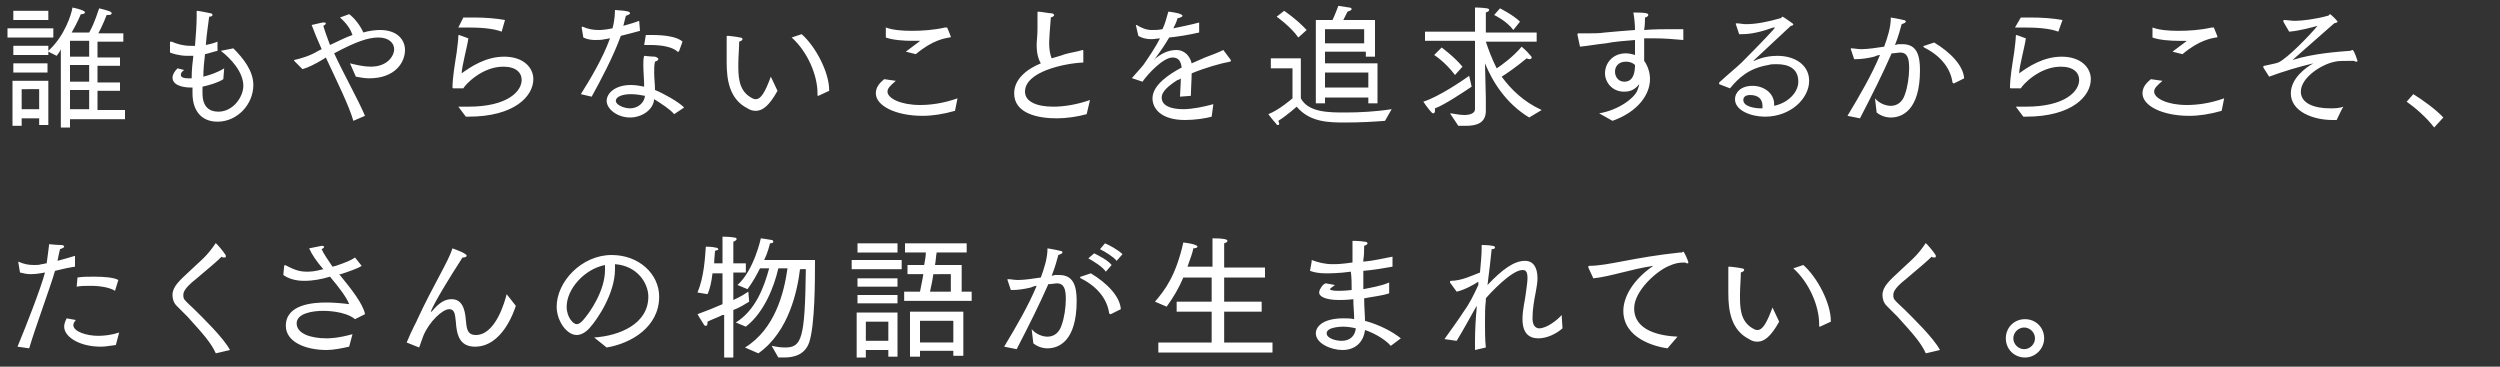 <svg version="1.1" id="レイヤー_1" xmlns="http://www.w3.org/2000/svg" x="0" y="0" viewBox="0 0 300 44" xml:space="preserve"><rect x="0" y="0" width="300" height="44" fill="#333333" stroke="none"/><g><rect width="592.7" height="42.2" fill="none"/><path d="M.9 3.4h5.5v1.1H.9V3.4zm.6 6.3h4.3V15H4.7v-.8H2.6v.9H1.5V9.7zm.1-8.4h4.2v1.1H1.6V1.3zm5.7 4.6c-.1.3-.3.5-.5.8l-1-.5v.4H1.6V5.5h4.2v.6c2-1.8 2.8-4.5 2.9-5.2.9.2 1.5.4 1.5.6 0 .1-.2.2-.4.2h-.1s-.4 1-1.1 2.2h2.1c.7-1.2 1.1-2.7 1.2-2.9 1.2.3 1.5.4 1.5.6 0 .1-.1.2-.4.2h-.2s-.5 1.3-1 2.2h3v1h-3.1v1.9h2.7v1h-2.7v2h2.7v1h-2.7v2.3H15v1.1H8.4v1H7.3V5.9zM1.6 7.6h4.1v1.1H1.6V7.6zm3.1 5.5v-2.4H2.6v2.4h2.1zm6-6.3V4.9H8.4v1.9h2.3zm0 3v-2H8.4v2h2.3zm0 3.3v-2.3H8.4v2.3h2.3zm11.4-4.7c-.3.2-.4.4-.4.6 0 .3.4.4.9.4h.4c0-1 .1-1.9.2-2.7h-.7c-1 0-1.9-.3-2.1-.4V5.1c0-.1 0-.1.1-.1h.1c.7.3 1.4.5 2.3.5h.5c.1-1.3.2-2.5.2-3.5v-.6c0-.1 0-.1.1-.1s1.2.2 1.6.3c.1 0 .2.1.2.2s-.1.2-.4.2c-.1.9-.3 2-.4 3.4.5-.1.9-.2 1.4-.4v1.1c-.5.1-1 .3-1.5.4-.1.9-.2 1.8-.2 2.7.8-.2 1.7-.5 2.5-1l-.1 1.3c-.6.4-1.6.7-2.5.9v.8c0 1.6.8 2.2 1.9 2.2 1.8 0 3-1.8 3-3.1 0-1.6-1.4-3.2-2.7-4.2l1.5-.3c1.2 1.2 2.4 2.7 2.4 4.4 0 2.3-1.9 4.4-4.3 4.4-2 0-3-1.4-3-3.4v-.7h-.3c-.4 0-2.1-.1-2.1-1.2 0-.3.2-.7.6-1.1l.8.2zm13.2-1.1c-.1-.1-.1-.1 0 0v-.1c.9-.2 1.9-.5 2.9-1.1l.4-.2c-.5-1.1-.9-2.1-1.2-2.9 0 0 .9-.2 1.3-.3h.2c.2 0 .2.1.2.1 0 .1-.1.2-.3.3.2.7.5 1.5.8 2.3.9-.4 1.8-.9 2.7-1.2-.2-.6-.6-1.3-1.5-2.1l1.1-.4c.7.5 1.4 1.5 1.7 2.2.6-.2 1.5-.3 2-.3 2.1 0 3 1.2 3 2.4 0 1.5-1.2 3.4-4.3 3.4-.5 0-1.1-.1-1.6-.2L42 7.6c.8.2 1.7.4 2.5.4 2 0 2.8-1.3 2.8-2.1 0-.7-.6-1.4-1.9-1.4-1.2 0-2.7.5-5.3 1.9 1.2 2.6 2.8 5.4 3.7 7.5l-1.4.6c-.5-1.8-2-4.8-3.3-7.6l-.3.2c-1 .6-1.8 1-2.5 1.2l-1-1zM55 12.8h1.2c4.8 0 6.4-1.9 6.4-3.2 0-.9-.7-1.6-2.2-1.6-2.6 0-4.6 2.2-4.8 2.6h-1.2s-.1 0-.1-.1c0-1.2.3-2.9.5-4.2.1-.8.2-1.6.2-2 0-.1.1-.1.1-.1l1.1.4c-.1.9-.8 3.4-.8 4.2 1.1-.8 2.9-2 5.1-2 2.3 0 3.5 1.3 3.5 2.7 0 2-2.2 4.5-7.8 4.5h-.3l-.9-1.2zm.6-10.7h1.2c1.4 0 2.7.1 3.8.3l-.4 1.4c-1-.4-2.6-.5-4.1-.5H55l.6-1.2zm14.1 9.2c1-1.6 2.6-4.2 3.5-6.7-.2 0-.4.1-.6.1-.4.1-.8.1-1.2.1-.5 0-1-.1-1.4-.3l-.2-1.2s0-.1.1-.1c.7.3 1.3.4 1.9.4.3 0 .7 0 1.7-.2.1-.3.3-1.3.3-2.2 1.6.1 1.8.2 1.8.4 0 .1-.2.2-.5.3l-.3 1.2c.7-.2 1.4-.4 1.9-.6l.1 1.2c-.7.2-1.5.4-2.3.6-.9 2.5-2.5 5.5-3.5 7.3l-1.3-.3zm11.2 2.4c-.5-.6-1.6-1.3-2.4-1.8-.1 1.3-1.5 2.2-2.9 2.2-1.5 0-2.8-1-2.8-2 0-.9 1-1.9 2.9-1.9.6 0 1.1.1 1.6.2 0-.8-.1-1.8-.1-2.6 0-.4 0-.8.1-1.1 0 0 .9.1 1.3.1.3.1.4.2.4.3 0 .1-.1.2-.4.3-.1.4-.1.8-.1 1.3 0 .7.1 1.4.1 2.1 1 .4 2.8 1.4 3.5 2.1l-1.2.8zm-5.2-2.4c-1 0-1.8.3-1.8.8s1 .9 1.7.9c.9 0 1.7-.6 1.8-1.5-.5-.1-1.1-.2-1.7-.2zm1.8-7.1h.8c1.4 0 3 .2 3.6.8l-.4 1.1s0 .1-.1.1h-.1c-.5-.5-1.7-.8-3.2-.8h-.8l.2-1.2zm15.8 6.7c-1 1.8-1.8 2.4-2.6 2.4-.4 0-.7-.1-1-.3-2.2-1.1-2.5-3.5-2.5-5.5V4.4c0-.1 0-.1.1-.1h.1s1 .1 1.4.2c.2 0 .3.1.3.2s-.1.2-.4.3c0 .7-.1 1.9-.1 2.6v.5c0 1.7.3 3 1.7 3.7.2.1.3.1.4.1.6 0 1.1-.8 1.8-2.7l.8 1.7zm4.9.6c-.1 0-.1 0 0 0-.1 0-.1 0-.1-.1v-.2c0-2.2-1.2-5-3.1-6.7l1.2-.4c1.7 1.5 3.3 4.6 3.3 6.7v.1l-1.3.6zm9.3-1.8c-.7.6-1 .9-1 1.3 0 .8 1.6 1.6 3.9 1.6 1.3 0 2.8-.2 4.5-.8l-.3 1.5c-1.4.4-2.7.6-3.9.6-3.2 0-5.6-1.2-5.6-2.7 0-.7.4-1.2 1-1.7l1.4.2zm-1.2-6.4c.8.3 1.9.4 3.1.4 1.3 0 2.7-.1 4-.4h.2s.1 0 .1.1c.1.2.4 1 .4 1 0 .1-.1.1-.2.1-.5.1-2 .3-4 2l-1.2-.3 1.6-1.2.1-.1h-.9c-1.1 0-2.4-.1-3.2-.4V3.3zm24.1 10.4c-1.1.3-2.4.5-3.6.5-2.3 0-5.1-.6-5.1-3 0-1.7 1.5-2.9 3.2-3.6-.3-.5-.5-1.2-.5-2.2 0-.5.1-1.1.1-2V1.5c0-.1 0-.1.1-.1.3 0 1.3.2 1.6.2.1 0 .3.1.3.2s-.1.2-.4.3c-.1 1.2-.2 2.6-.2 2.9v.2c0 .7.1 1.3.3 1.8.6-.2 1.1-.3 1.6-.5.7-.2 1.5-.3 2.1-.5 0 0 .1 0 .1.1v1.4c-2.3.1-7 1.1-7 3.5 0 1.2 1.4 1.8 3.4 1.8 1.4 0 3-.3 4.4-.8l-.4 1.7zm5.5-4.3c-.1 0-.1-.1 0 0-.1-.1-.1-.1 0-.1.4-.5.9-1 1.3-1.5.7-1 1.5-2.2 2-3.2-.2 0-.7.1-1 .1-.8 0-1.3-.2-1.6-.4l-.3-1.3h.1c.5.3 1.1.6 1.8.6.4 0 .8 0 1.3-.1.3-.6.5-1.4.7-2.1.2 0 1.7.2 1.7.5 0 .1-.2.2-.6.3-.1.4-.3.8-.5 1.2.9-.2 2-.4 3.1-.7v1.2c-1.3.3-2.6.5-3.6.6-.4.7-1 1.6-1.6 2.4s0 0 .1 0c.9-.7 1.7-.9 2.4-.9.9 0 1.6.7 1.8 1.6.5-.2 1.1-.5 1.6-.7.8-.3 1.6-.6 2.2-.9l.9 1.2v.1s0 .1-.1.1c-1.1.2-2.9.7-4.6 1.4 0 .7-.1 2.2-.1 2.7l-1.3.1c0-.4.1-1.5.1-2.2-.1.1-.3.2-.4.2-1.1.7-1.9 1.4-1.9 2.1 0 1.4 2.2 1.4 2.6 1.4 1.1 0 2.5-.3 3.6-.6l-.2 1.5c-.7.2-2 .4-3.2.4-2.9 0-3.9-1.4-3.9-2.6 0-1.6 2-2.9 3.5-3.7-.1-.8-.4-1.2-1.1-1.2-1.1 0-2.9 1.9-3.6 2.9l-1.2-.4zm19-1.2h-2.4V7h3.6v4.8c.9 1.7 3.4 1.7 5.3 1.7 1.7 0 3.7-.1 5.6-.4l-.8 1.4c-1.2.1-3 .2-4.7.2-2 0-4.3 0-5.9-1.9 0 0-1.1 1-2.2 1.7 0 .1.1.2.1.3 0 .1 0 .2-.1.2s-.2 0-.3-.2c-.3-.3-.9-1.1-.9-1.1 1.3-.5 2.9-1.9 2.9-1.9V8.2zm-.8-6.9s1.5 1 2.7 2.3l-1 .9c-.9-1.3-2.6-2.5-2.6-2.5l.9-.7zm3.8 1.1h2c.3-.6.7-1.7.7-1.7s.6.1 1.3.2c.2 0 .3.1.3.2s-.2.2-.5.3l-.5 1h3.8v4.4h-1.1v-.6H159v1.4h6.3v4.8h-1.1v-.7H159v.7h-1.1v-10zm5.8 2.8V3.5H159v1.7h4.7zm.5 5.4V8.7H159v1.8h5.2zm12.4-.2c-1.2.8-3.3 2.2-4.4 2.6v.3c0 .2-.1.3-.2.3 0 0-.1 0-.2-.1-.4-.4-1-1.3-1-1.3 1.9-.6 4.8-2.6 5.5-3.1l.3 1.3zm-2.6 3.2c.3 0 1.1.2 1.7.2.7 0 1.3-.2 1.3-.7V4.9h-6V3.8h6V.9s.8 0 1.4.1c.2 0 .3.1.3.2s-.1.2-.4.3v2.4h6.1V5h-6.1c.3.9.7 2 1.3 3.2.5-.3 2-1.4 3-2.6 0 0 .7.6 1 1 .1.1.2.2.2.3 0 .1-.1.2-.2.2s-.2 0-.4-.1c-1.2 1-2.5 1.9-3 2.2 1.1 1.5 2.6 3 4.8 4l-1.5.9c-2.8-1.7-4.4-4.3-5.3-6.5l.1 4.2v1.5c0 1.4-1 1.8-2.4 1.8h-.9l-1-1.5zm-1-7.9s1.5 1.1 2.5 2.3l-.9 1c-1.2-1.6-2.5-2.4-2.5-2.4l.9-.9zm7-4.7s1.6.8 2.4 1.6l-.8 1c-.8-1.1-2.3-1.8-2.3-1.8l.7-.8zm9.3 3.2c-.1 0-.1-.1 0 0 0-.1 0-.2.1-.2h1.2c.7 0 1.3 0 2-.1 1-.1 2.3-.2 3.6-.3 0-.8-.1-1.6-.2-2.1 1.6 0 1.8.1 1.8.3 0 .1-.2.3-.4.3 0 .3 0 .9-.1 1.5 1.2-.1 2.4-.1 3.5-.1h1.2v1.3c-1.1-.1-2.3-.2-3.4-.2h-1.3v2.7c.5.7.7 1.5.7 2.2 0 1.8-1.4 3.9-4.5 5-.7-.4-1.6-.9-1.6-.9 2.4-.4 4.3-1.9 4.6-2.8.1-.3.2-.5.2-.7-.6.8-1.3.9-1.8.9-1.5 0-2.3-1.2-2.3-2.2 0-1.2.9-2.4 2.5-2.4.4 0 .8.1 1.1.2V4.8c-1.3.1-2.5.2-3.5.4-1 .1-2.1.3-3.1.4l-.3-1.4zm5.8 3.2c-.9 0-1.3.6-1.3 1.2s.4 1.2 1.1 1.2c.3 0 1.3 0 1.3-2-.3-.3-.7-.4-1.1-.4zm11.2 2.7c-.1 0-.1 0 0 0v-.2c1.2-1.1 2.2-1.9 2.7-2.4 2.3-2.3 4-4.1 4-4.2h-.2c-1.4.5-2.6.8-3.8.8h-.3l-.4-1.2v-.1h.1c.4 0 .7.1 1.1.1 1.3 0 2.7-.3 4.1-.7.2 0 .2-.2.3-.2.1 0 .9.6 1.2.8l.1.1c0 .1-.1.2-.3.2l-4.5 4.2h.1c1.1-.5 2.1-.6 2.8-.6 2.1 0 3.8 1.1 3.8 3 0 2.1-2.2 4.3-5.3 4.3-1.6 0-3.6-.7-3.6-2.1 0-.8.7-1.6 2.1-1.6 1.4 0 2.6.9 2.6 2.2v.2c1.8-.4 2.9-1.7 2.9-2.9 0-1.6-1.2-2.1-2.6-2.1-.4 0-.7 0-1 .1-2.4.4-3.6 1.6-4.6 2.8l-1.3-.5zm5.2 2.6c0-.8-.5-1.3-1.5-1.3-.3 0-.8.1-.8.6 0 .8 1.4 1 2.1 1h.2v-.3zm10.2 1.2c1.5-2.5 2.9-4.9 3.9-7.3-.2 0-.5.1-.7.2-.8.2-1.6.3-2.2.3h-.2l-.4-1.2v-.1h.1c.3 0 .7.1 1.2.1.7 0 2.1-.2 2.7-.3.4-1.1.8-2.3.8-3.5 0 0 1.2.2 1.5.3.2 0 .3.1.3.2s-.2.2-.5.3c-.1.4-.4 1.5-.8 2.5l.4-.1h.5c1.7 0 2.1 1.3 2.1 3.1 0 4.9-2.2 5.7-3.5 5.7-.6 0-1.2-.2-1.7-.6l-.2-1.7c.5.6 1.3.9 1.9.9.7 0 1.4-.4 1.7-1.4.3-.8.5-2.1.5-3.1 0-1.2-.2-1.9-1.1-1.9-.2 0-.6.1-1 .1-1.1 2.5-2.3 4.9-3.8 7.8l-1.5-.3zm10.4-8.8c2 1.2 3.5 2.8 3.6 4.3l-1.2.6h-.1l-.1-.1c-.2-1.5-1.2-3.1-3.4-4.2l-.1-.1s0-.1.1-.1l1.2-.4zm9.8 7.7h1.2c4.8 0 6.4-1.9 6.4-3.2 0-.9-.7-1.6-2.2-1.6-2.6 0-4.6 2.2-4.8 2.6h-1.2s-.1 0-.1-.1c0-1.2.3-2.9.5-4.2.1-.8.2-1.6.2-2 0-.1.1-.1.1-.1l1.1.4c-.1.9-.8 3.4-.8 4.2 1.1-.8 2.9-2 5.1-2 2.3 0 3.5 1.3 3.5 2.7 0 2-2.2 4.5-7.8 4.5h-.3l-.9-1.2zm.6-10.7h1.2c1.4 0 2.7.1 3.8.3l-.5 1.4c-1-.4-2.6-.5-4.1-.5h-1.1l.7-1.2zm17 7.6c-.7.6-1 .9-1 1.3 0 .8 1.6 1.6 3.9 1.6 1.3 0 2.8-.2 4.5-.8l-.3 1.5c-1.4.4-2.7.6-3.9.6-3.2 0-5.6-1.2-5.6-2.7 0-.7.4-1.2 1-1.7l1.4.2zm-1.2-6.4c.8.3 1.9.4 3.1.4 1.3 0 2.7-.1 4-.4h.2c.1 0 .1 0 .1.1.1.2.4 1 .4 1 0 .1-.1.1-.2.1-.5.1-2 .3-4 2l-1.2-.3 1.6-1.2.1-.1h-.9c-1.1 0-2.4-.1-3.2-.4V3.3zm13.3 4.8V8s0-.1.1-.1c.4-.1 1.5-.3 1.7-.4 1.1-.5 3.8-3.3 4.7-4.4-.7.2-2.2.6-3.4.7l-.7-1.2v-.1s0-.1.1-.1c.4 0 .8.1 1.3.1.8 0 2.5-.2 3.9-.6.2 0 .2-.2.3-.2s.9.8.9.9c0 .1-.1.1-.4.2-1.5 1.3-4.3 3.8-5 4.4 2.5-.8 5.6-1 6.9-1.1.1 0 .2-.1.3-.1.2 0 .6 1.3.6 1.3 0 .1-.1.1-.1.1-.1 0-.2 0-.3-.1-1.1 0-2 0-2.3.1-1.6.3-4.1 1.9-4.1 3.6 0 1.4 1.6 2 3.5 2 .5 0 1.1 0 1.6-.2-.1.1-.8 1.6-.8 1.6h-.5c-2.3 0-5-1-5-3.2 0-1.8 1.8-3.1 2.7-3.6-1.7.4-3.7 1-5.3 1.6l-.7-1.1zm18 3.2c1 .6 2.8 1.9 3.6 2.8l-1.1 1.2c-.9-1.2-2.3-2.4-3.3-3.1l.8-.9zM2.1 41.6c1-2.4 2.8-7 3.3-8.9-.1 0-.9.2-1.7.2-.5 0-.9-.1-1.3-.2l-.2-1.2v-.1c.7.3 1.2.4 1.9.4.3 0 .6 0 .9-.1.2 0 .4-.1.6-.1.1-.8.2-1.4.3-2.3 0 0 .9.1 1.4.1.3 0 .4.1.4.2s-.2.2-.5.3c-.1.4-.2.9-.3 1.4.7-.2 1.5-.4 2.1-.6V32c-.7.1-1.6.3-2.4.5-.5 1.8-2.3 6.6-3.1 9.3l-1.4-.2zm7-3.2c-.2.2-.3.5-.3.6 0 .8 1.6 1.3 3 1.3.7 0 1.6-.1 2.5-.4l-.4 1.5c-.7.1-1.3.2-1.8.2-2.6 0-4.4-1.2-4.4-2.4 0-.3.1-.6.3-1l1.1.2zm.2-5.1c.6-.1 1.3-.1 2-.1 1.2 0 2.4.1 2.9.4l-.4 1.3c-.6-.4-1.8-.6-2.9-.6-.6 0-1.2 0-1.7.1l.1-1.1zm16.6 9.1c-.6-1.3-1.5-2.3-3.4-4.4l-1.3-1.3c-.4-.4-.5-.9-.5-1.3 0-1 .8-1.7 2.2-3 .4-.4 1-.9 1.6-1.5.4-.4.9-1 1.3-1.6 0-.1.1-.1.1-.1.1 0 1 1.1 1.1 1.3.1.1.1.2.1.3 0 .1-.1.1-.2.1s-.2 0-.3-.1c-.5.5-1.2 1.1-3.1 2.7-1.4 1.1-1.5 1.6-1.5 1.9 0 .2 0 .3.1.5.2.3.9.9 1.2 1.2 1 1 3.5 3.4 4.3 4.9l-1.7.4zm8.2-10.5c0-.1 0-.1 0 0l.1-.1c1 .5 1.6.8 2.6.8.4 0 .9 0 2-.3-.8-.9-1.4-1.8-1.7-2.5l1.5-.3h.1c.1 0 .2.1.2.1 0 .1-.1.2-.3.3.2.5.7 1.2 1.3 2.1l.4-.1c1.2-.4 1.9-.7 2.3-1l.8 1c-.4.3-1.6.7-2.5 1h-.2c1.4 1.7 2.9 3.6 3.1 4.8l-1.2.6c-1.2-1-3.6-1-3.8-1-1.3 0-3.2.3-3.2 1.5s1.6 1.8 3.6 1.8c.3 0 1.3 0 3.1-.5l-.4 1.5c-.9.2-1.9.4-2.7.4-2.6 0-4.9-1-4.9-2.9 0-2.6 3.3-2.8 4.9-2.8.8 0 2 .1 2.7.2-.3-.8-1.2-2-2.3-3.3-1 .3-2 .5-3.1.5-.9 0-1.8-.2-2.5-.7l.1-1.1zm14.7 9.2c.7-1.7 1.2-2.5 1.3-2.8 1.9-4.1 3.7-6.9 4.2-8.5.5.2 1.7.6 1.7.9 0 .1-.2.2-.4.2h-.1c-3.6 5.6-3.8 6.5-3.8 6.5h.1c.9-1.1 1.6-1.5 2.4-1.5 1.2 0 1.6 1.1 1.7 2.5.1.9.1 1.8 1.2 1.8 2.4 0 3.5-4.1 3.7-4.9l1.1 1.4c-.2.6-1.6 4.9-4.9 4.9-1.9 0-2.2-1.5-2.3-3-.1-.8-.1-1.5-.8-1.5-.8 0-2.4 1.5-3.1 3.2-.1.3-.3.8-.5 1.4l-1.5-.6zm22.5-.6c3-.2 6.5-1.6 6.5-4.9 0-1.6-1.3-3.7-4-3.9v.6c0 2.9-2.1 6-3 7-.5.6-1.1.9-1.6.9-1.2 0-2.4-1.7-2.4-3.4 0-3 3-6.2 6.6-6.2 3.3 0 5.7 2.3 5.7 5 0 3.6-3.3 5.6-6.3 6.1l-1.5-1.2zM68 36.8c0 1.3.8 2.1 1.2 2.1.2 0 .4-.1.7-.4 1-1.1 2.7-3.7 2.7-6.1v-.6c-2.5.5-4.6 2.9-4.6 5zm18.7 1c-.6.3-1.2.5-1.8.8v.2c0 .2-.1.3-.2.3s-.1 0-.2-.1c-.4-.6-.8-1.3-.8-1.3 1.1-.4 2.1-.8 3-1.2v-3.7h-1.2c-.1.9-.3 1.9-.6 2.5l-1.2-.2c.8-1.9.9-4.2 1-5.5 0 0 .8 0 1.1.1.2 0 .4.1.4.2s-.1.1-.4.2c0 .3-.1.9-.1 1.5h1v-3.2s.9 0 1.4.1c.2 0 .3.1.3.2s-.3.3-.4.3v2.6h1.5v1.1H88V36c.9-.4 1.5-.8 1.8-1l.1 1.2c-.5.3-1.1.7-1.9 1v5.7h-1.1v-5.1zm2.7 3.9c3.6-2.2 4.7-6.6 5.1-9.5h-1.1c-.5 2.2-1.7 5.3-3.9 7l-1.2-.5c2.4-1.5 3.4-4.3 4-6.5h-1.1c-.4.8-.9 1.7-1.5 2.5l-1.2-.5c2-1.8 2.8-5.6 2.8-5.6s.8.1 1.3.2c.1 0 .2.1.2.2s-.1.2-.4.2c-.1.4-.3 1.2-.7 2h6.1c0 2.4 0 7.8-.7 9.9-.5 1.4-1.7 1.8-3 1.8h-.7l-.8-1.4c.5.1 1 .2 1.6.2 2 0 2.4-1 2.5-9.4H96c-.3 2.5-1.3 7.5-5 10.1l-1.6-.7zm12.8-10.5h6v1.1h-6v-1.1zm.6 6.3h4.9v5.3h-1.1V42h-2.7v.9h-1.1v-5.4zm.1-8.3h4.8v1.1h-4.8v-1.1zm0 4.2h4.8v1h-4.8v-1zm0 2h4.8v1h-4.8v-1zm3.7 5.5v-2.3h-2.7v2.3h2.7zm1.8-5.9h2c.1-.6.3-1.4.4-2.1h-1.9v-1.1h2c.1-.5.2-1.1.2-1.5h-2.5v-1.1h7.4v1.1h-3.6c-.1.5-.1 1-.2 1.5h3.2V35h1.2v1.1h-8.1V35zm.8 2.4h6.4v5.3h-1.2v-.6h-4v.7h-1.2v-5.4zm5.2 3.7v-2.6h-4v2.6h4zm-.3-6.1v-2.1H112c-.1.8-.3 1.6-.4 2.1h2.5zm6.4 6.6c1.5-2.5 2.9-4.9 3.9-7.3-.2 0-.5.1-.7.2-.8.2-1.6.3-2.2.3h-.2l-.4-1.2v-.1h.1c.3 0 .7.1 1.2.1.7 0 2.1-.2 2.7-.3.4-1.1.8-2.3.8-3.5 0 0 1.2.2 1.5.3.2 0 .3.1.3.2s-.2.2-.5.3c-.1.4-.4 1.5-.8 2.5l.4-.1h.5c1.7 0 2.1 1.3 2.1 3.1 0 4.9-2.2 5.7-3.5 5.7-.6 0-1.2-.2-1.7-.6l-.2-1.7c.5.6 1.3.9 1.9.9.7 0 1.4-.4 1.7-1.4.3-.8.5-2.1.5-3.1 0-1.2-.2-1.9-1.1-1.9-.2 0-.6.1-1 .1-1.1 2.5-2.3 4.9-3.8 7.8l-1.5-.3zm10.4-8.8c2 1.2 3.5 2.8 3.6 4.3l-1.2.6h-.1l-.1-.1c-.2-1.5-1.2-3.1-3.4-4.2l-.1-.1s0-.1.1-.1l1.2-.4zm.4-2.4c.6.3 1.6.8 2.1 1.4l-.7.8c-.4-.6-1.4-1.2-2.1-1.6l.7-.6zm1.3-1.2c.5.2 1.6.8 2.1 1.3l-.7.8c-.4-.5-1.4-1.1-2-1.4l.6-.7zm6.4 11.9h6.4v-3.7h-4.2v-1.2h4.2v-2.9H142c-.5 1.2-1.2 2.4-2 3.5l-1.4-.6c1.2-1.4 2.5-3.1 3.4-7.1.1 0 1.7.2 1.7.5 0 .1-.2.2-.5.2-.1.6-.4 1.3-.7 2.2h3v-3.4h.1c1.1 0 1.7.1 1.7.3 0 .1-.1.2-.4.3v2.9h4.9v1.2h-4.9v2.9h4.5v1.2h-4.5v3.7h5.8v1.2H139v-1.2zm18.4-9.7s0-.1 0 0v-.2c.8.3 1.6.5 2.5.5.5 0 1 0 2.4-.2v-2.6s.9 0 1.4.1c.3 0 .4.1.4.2s-.1.2-.4.3c0 .5 0 1.1-.1 1.7v.2c1.2-.1 2.4-.4 3.5-.6V32c-1.1.2-2.3.4-3.5.5v2.2c1-.2 2.2-.4 3.1-.8v1.3c-.9.3-2 .4-3 .6 0 1.1.1 2 .1 2.7 1.8.5 3.3 1.3 4.3 2.1l-1.2.9c-.8-.9-2.2-1.6-3.1-1.9-.2 1.6-1.3 2.4-2.7 2.4-1.4 0-3.2-.8-3.2-2 0-.9 1-1.8 3.3-1.8.4 0 .9 0 1.3.1 0-.8-.1-1.6-.1-2.4-.7.1-1.5.1-1.7.1-1.6 0-2.4-.4-2.4-.9 0-.2.1-.4.3-.7.1-.2.4-.4.5-.4l1.1.2c-.1.1-.6.4-.6.5 0 .1.3.2 1 .2.1 0 .8 0 1.6-.1 0-.7 0-1.5-.1-2.2-1.4.2-2.6.2-3 .2-.7 0-1.4-.1-1.9-.3l.2-1.1zm3.8 7.8c-.1 0-2 0-2 .8 0 .6 1.1.9 1.8.9.9 0 1.6-.5 1.7-1.5-.4-.1-1-.2-1.5-.2zm12.2 1.5s0-.1 0 0c-.1-.1 0-.1 0-.1.7-1 1.6-2.2 2.3-3.3.6-.8 1.2-2 1.7-3.1v-.4c-.6.4-1.7 1-2.6 1.2l-.8-1.1v-.1s0-.1.1-.1c1.3 0 2.7-.7 3.5-1 .1-1.1.2-2.2.2-2.9v-.4s.9 0 1.3.1c.2 0 .3.1.3.2s-.1.2-.4.2c-.1 1.1-.3 2.7-.5 4.3 1.8-1.9 3.2-2.9 4.5-2.9 1 0 1.5.8 1.5 2.1 0 .5-.1 1-.2 1.6-.2 1-.4 2.1-.4 3.2s.6 1.2.8 1.2c.9 0 2.2-1 2.7-1.6l.1 1.6c-.8.7-1.9 1.2-2.9 1.2-1.1 0-1.9-.6-1.9-2.3 0-1.2.3-2.2.4-3.1.1-.8.2-1.4.2-1.8 0-.8-.2-1-.6-1-1.3 0-3.9 2.8-4.4 3.4v.3c-.1.7-.1 1.7-.1 2.7 0 .9 0 2 .1 2.9l-1.3.3v-1.1c0-1.3.1-2.9.2-3.9v-.3c-.8 1.4-1.6 2.9-2.4 4.2l-1.4-.2zm17.2-8.6c-.1-.1-.1-.1 0 0 0-.1 0-.2.1-.2 2.3 0 5.2-1 10.9-1.6h.2c.1 0 .1-.1.2-.1s.6 1.1.6 1.3c0 .1 0 .1-.1.1s-.1 0-.3-.1c-.8 0-1.2.1-1.9.4-1.5.6-4.2 3-4.2 5.1 0 2.7 3.1 3.3 5.2 3.4l-1.2 1.4c-1.5-.2-5.3-1.2-5.3-4.5 0-1.6 1.1-3.7 3.6-5.4-2.7.4-5.2 1.3-7.2 1.5l-.6-1.3zm22.9 6.5c-1 1.8-1.8 2.4-2.6 2.4-.4 0-.7-.1-1-.3-2.2-1.1-2.5-3.5-2.5-5.5v-3.1c0-.1 0-.1.1-.1h.1s1 .1 1.4.2c.2 0 .3.1.3.2s-.1.2-.4.3c0 .7-.1 1.9-.1 2.6v.5c0 1.7.3 3 1.7 3.7.2.1.3.1.4.1.6 0 1.1-.8 1.8-2.7l.8 1.7zm4.9.6c-.1 0-.1 0-.1-.1v-.2c0-2.2-1.2-5-3.1-6.7l1.2-.4c1.7 1.5 3.3 4.6 3.3 6.7v.1l-1.3.6zm12.7 3.2c-.6-1.3-1.5-2.3-3.4-4.4l-1.3-1.3c-.4-.4-.5-.9-.5-1.3 0-1 .8-1.7 2.2-3 .4-.4 1-.9 1.6-1.5.4-.4.9-1 1.3-1.6 0-.1.1-.1.1-.1.1 0 1 1.1 1.1 1.3.1.1.1.2.1.3 0 .1-.1.1-.2.1s-.2 0-.3-.1c-.5.5-1.2 1.1-3.1 2.7-1.4 1.1-1.5 1.6-1.5 1.9 0 .2 0 .3.1.5.2.3.9.9 1.2 1.2 1 1 3.5 3.4 4.3 4.9l-1.7.4zm11.9-4.1c1.3 0 2.3 1 2.3 2.3 0 1.2-1 2.3-2.3 2.3s-2.3-1-2.3-2.3c0-1.3 1-2.3 2.3-2.3zm1.2 2.3c0-.7-.6-1.3-1.3-1.3s-1.3.6-1.3 1.3.6 1.3 1.3 1.3 1.3-.6 1.3-1.3z" fill="#fff"/></g></svg>